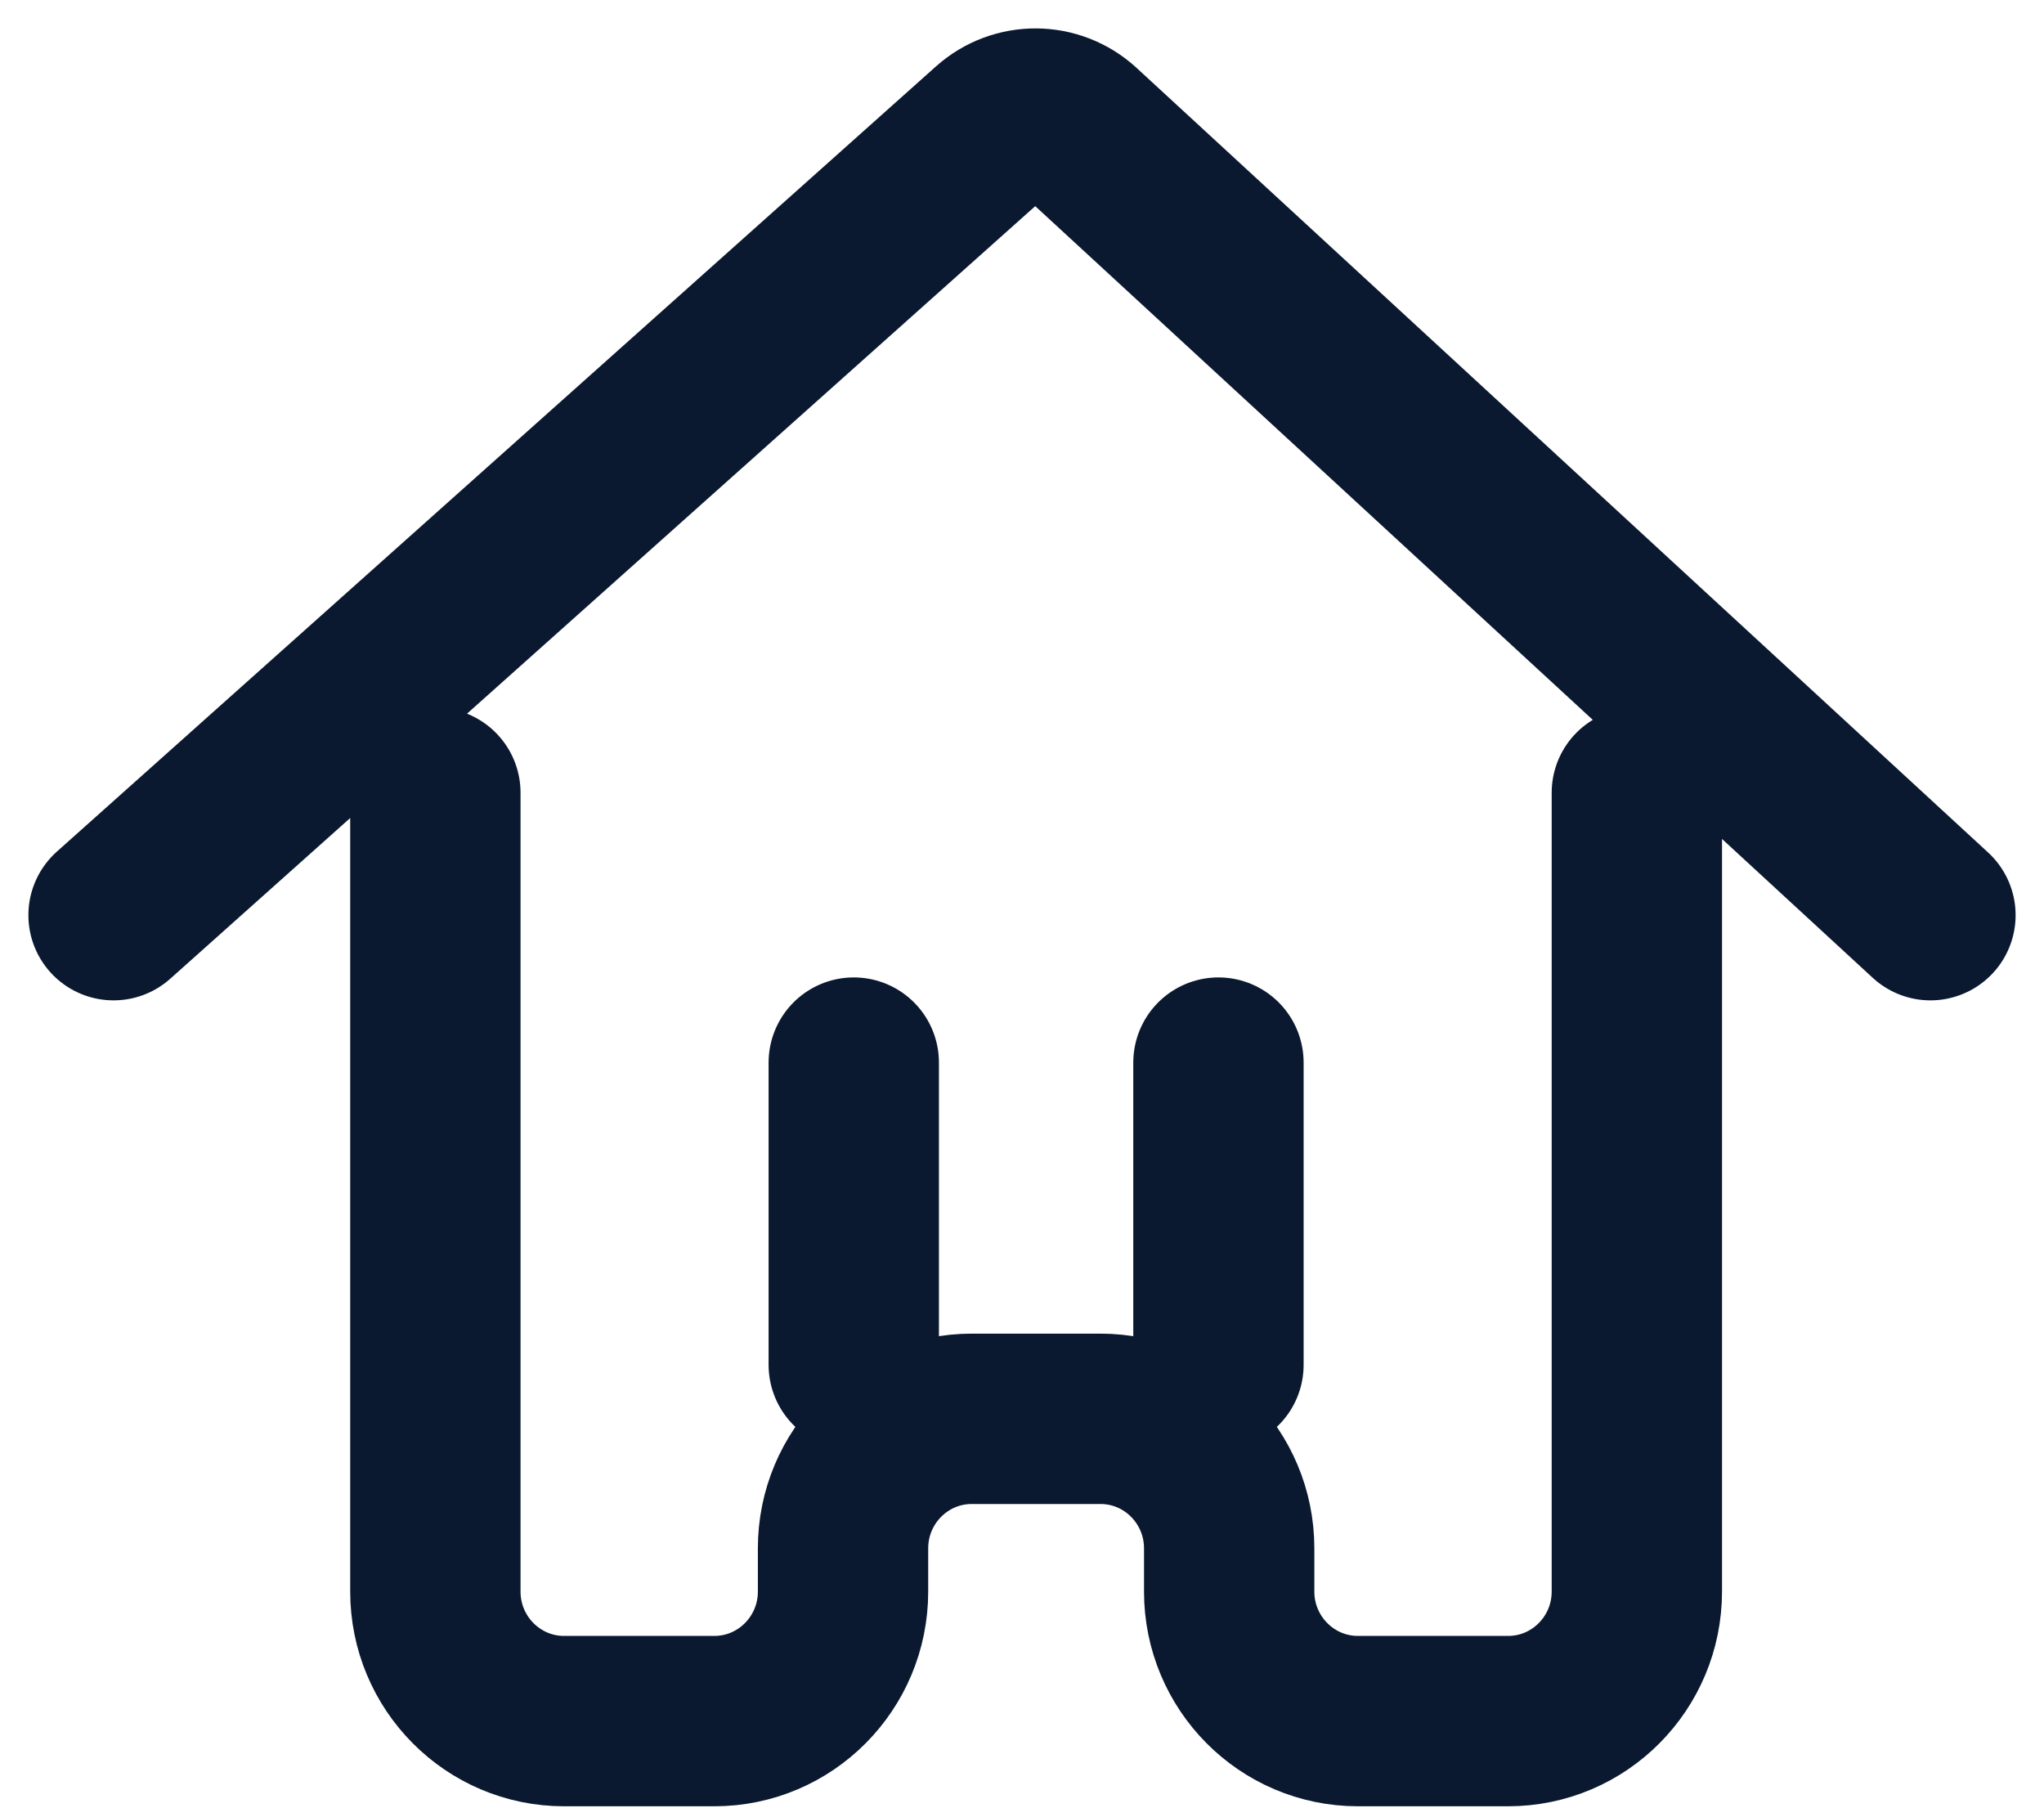 <?xml version="1.0" encoding="utf-8"?>
<svg xmlns="http://www.w3.org/2000/svg" fill="none" height="100%" overflow="visible" preserveAspectRatio="none" style="display: block;" viewBox="0 0 36 32" width="100%">
<path d="M7.668 13.96V28.027C7.668 29.286 8.683 30.308 9.935 30.308H12.581C13.833 30.308 14.848 29.286 14.848 28.027V27.266C14.848 26.007 15.863 24.985 17.115 24.985H19.382C20.634 24.985 21.649 26.007 21.649 27.266V28.027C21.649 29.286 22.665 30.308 23.917 30.308H26.562C27.814 30.308 28.829 29.286 28.829 28.027V13.96M2 16.116L17.484 2.288C17.919 1.9 18.574 1.905 19.002 2.299L34 16.116M15.037 24.035V18.712M21.46 24.035V18.712" id="Vector" stroke="#0A192F" stroke-linecap="round" stroke-width="3"/>
</svg>